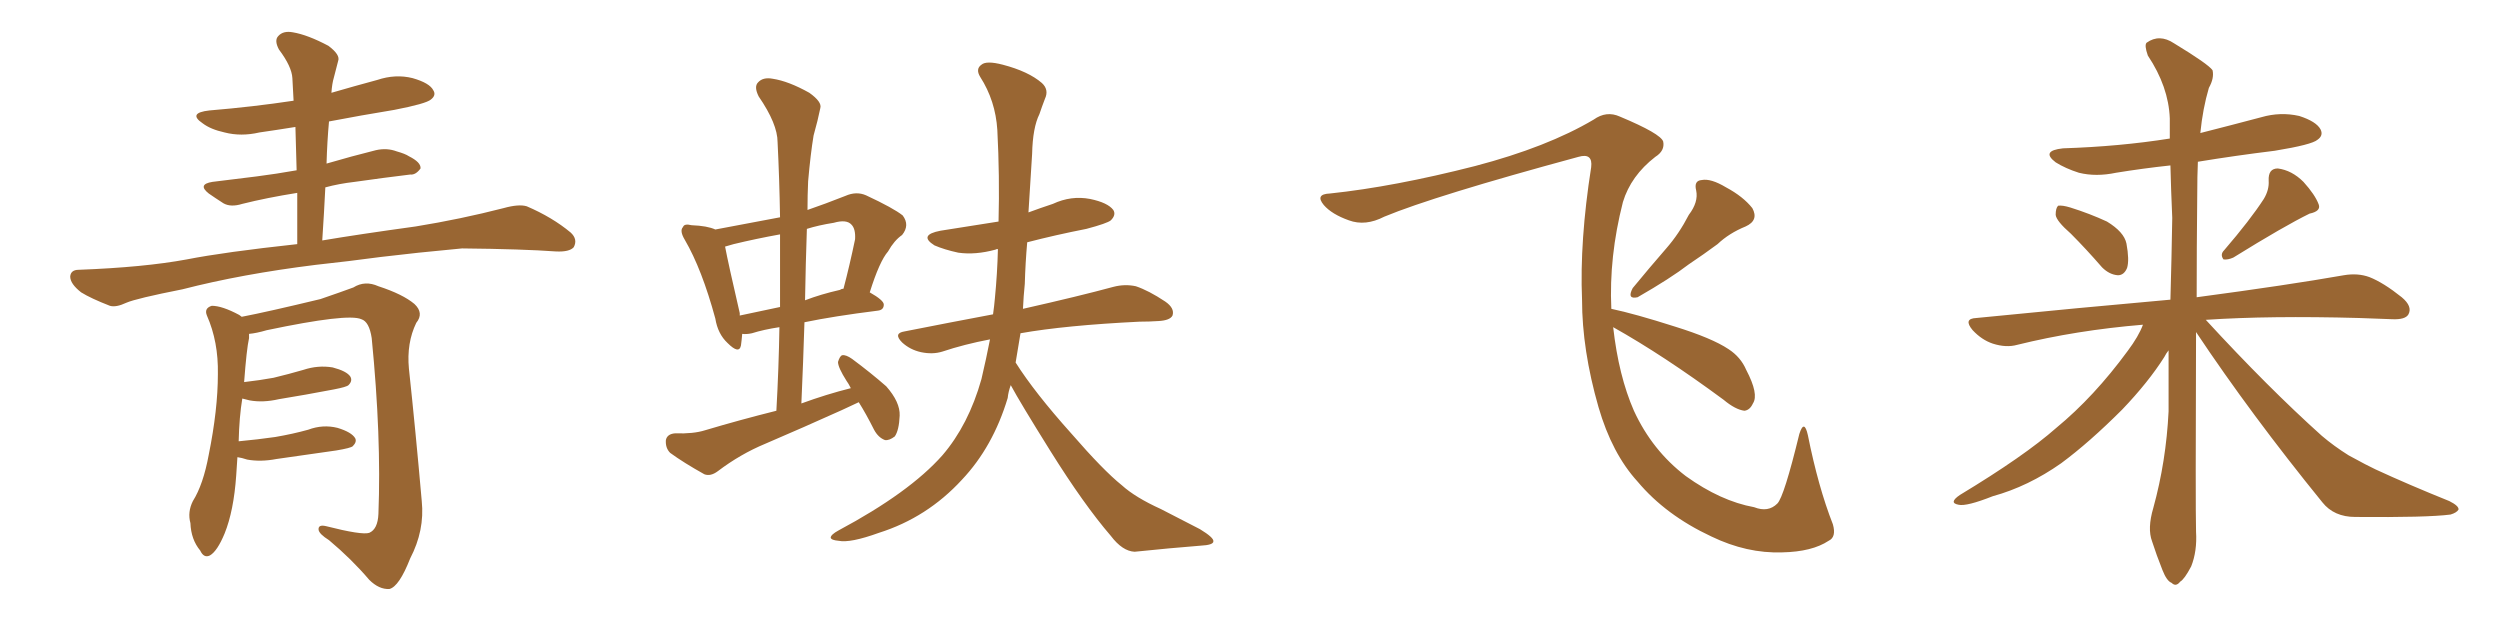 <svg xmlns="http://www.w3.org/2000/svg" xmlns:xlink="http://www.w3.org/1999/xlink" width="600" height="150"><path fill="#996633" padding="10" d="M77.34 57.71L77.34 57.71Q85.99 56.25 99.76 54.35L99.76 54.35Q110.60 52.59 120.85 49.95L120.85 49.95Q124.51 48.93 126.42 49.51L126.42 49.51Q132.57 52.15 136.96 55.81L136.96 55.81Q138.72 57.42 137.70 59.33L137.70 59.33Q136.67 60.50 133.45 60.35L133.45 60.35Q125.54 59.77 110.89 59.62L110.89 59.62Q99.90 60.64 91.41 61.67L91.41 61.67Q83.79 62.70 75.73 63.57L75.73 63.57Q58.01 65.77 43.80 69.43L43.80 69.43Q32.67 71.63 30.32 72.66L30.32 72.66Q27.83 73.83 26.37 73.39L26.37 73.39Q21.83 71.63 19.48 70.17L19.48 70.17Q16.85 68.12 16.85 66.36L16.85 66.36Q16.99 64.75 18.90 64.75L18.90 64.75Q34.57 64.16 44.82 62.26L44.82 62.26Q53.76 60.50 71.34 58.59L71.34 58.59Q71.34 52.15 71.34 46.29L71.34 46.29Q64.01 47.46 58.15 48.93L58.15 48.93Q55.37 49.80 53.61 48.78L53.61 48.78Q51.56 47.46 50.10 46.44L50.10 46.44Q47.31 44.24 50.98 43.65L50.98 43.65Q56.69 42.92 61.67 42.33L61.67 42.33Q66.21 41.75 71.19 40.87L71.19 40.87Q71.04 35.45 70.90 30.47L70.90 30.47Q66.36 31.20 62.26 31.79L62.26 31.79Q57.86 32.81 53.91 31.79L53.91 31.79Q50.54 31.05 48.63 29.59L48.63 29.59Q44.97 27.10 50.24 26.51L50.24 26.51Q60.79 25.63 70.46 24.17L70.46 24.17Q70.31 21.39 70.17 18.75L70.17 18.75Q70.02 15.97 66.94 11.87L66.94 11.87Q65.77 9.67 66.80 8.64L66.80 8.64Q67.97 7.32 70.31 7.76L70.31 7.76Q73.83 8.35 78.81 10.99L78.81 10.99Q81.74 13.18 81.15 14.65L81.15 14.65Q80.71 16.26 80.13 18.60L80.13 18.60Q79.69 20.07 79.54 22.27L79.54 22.27Q85.11 20.65 90.53 19.19L90.53 19.19Q94.92 17.72 99.02 18.75L99.02 18.75Q103.13 19.92 104.00 21.68L104.00 21.68Q104.74 22.85 103.42 23.88L103.42 23.88Q102.25 24.90 94.63 26.37L94.63 26.37Q86.57 27.69 78.96 29.15L78.96 29.15Q78.52 33.98 78.37 39.26L78.37 39.26Q84.38 37.50 90.23 36.04L90.23 36.04Q92.87 35.45 95.21 36.33L95.21 36.33Q97.27 36.91 98.14 37.50L98.14 37.50Q101.07 38.96 100.93 40.43L100.93 40.43Q99.76 42.04 98.44 41.89L98.44 41.89Q92.29 42.63 85.11 43.65L85.11 43.65Q81.30 44.09 78.08 44.97L78.08 44.97Q77.78 51.12 77.34 57.71ZM56.98 109.72L56.98 109.72L56.98 109.72Q56.84 111.77 56.69 114.11L56.69 114.11Q56.10 122.61 53.91 128.03L53.91 128.03Q52.15 132.28 50.39 133.30L50.39 133.30Q48.93 134.03 48.05 132.13L48.05 132.13Q45.85 129.49 45.70 125.54L45.70 125.54Q44.97 122.90 46.29 120.26L46.29 120.26Q48.78 116.31 50.10 109.13L50.10 109.13Q52.29 98.29 52.29 89.79L52.29 89.79Q52.44 82.03 49.66 75.73L49.66 75.73Q48.93 73.97 50.83 73.39L50.83 73.39Q53.32 73.39 57.42 75.59L57.42 75.59Q57.86 75.88 58.01 76.03L58.01 76.03Q64.16 74.85 76.90 71.78L76.90 71.78Q82.03 70.02 84.81 68.99L84.81 68.99Q87.60 67.24 90.82 68.70L90.82 68.70Q96.68 70.61 99.46 72.95L99.46 72.95Q101.81 75.15 99.90 77.49L99.90 77.49Q97.56 82.32 98.14 88.48L98.14 88.48Q99.76 103.56 101.22 120.26L101.22 120.26Q101.95 127.29 98.44 134.03L98.44 134.03Q95.80 140.77 93.46 141.36L93.46 141.36Q90.97 141.50 88.62 139.16L88.62 139.16Q84.38 134.18 78.96 129.64L78.96 129.64Q76.61 128.17 76.46 127.15L76.46 127.15Q76.32 125.83 78.22 126.27L78.22 126.27Q86.87 128.47 88.62 127.88L88.62 127.88Q90.67 127.00 90.82 123.34L90.82 123.34Q91.55 104.88 89.21 81.15L89.21 81.15Q88.62 77.20 86.72 76.61L86.72 76.61Q83.50 75.15 64.01 79.25L64.01 79.25Q61.52 79.98 59.77 80.13L59.77 80.13Q59.77 80.57 59.77 81.15L59.77 81.15Q59.18 83.79 58.59 91.70L58.59 91.70Q62.40 91.26 65.63 90.67L65.63 90.67Q69.29 89.79 72.80 88.77L72.80 88.77Q76.32 87.60 79.83 88.18L79.83 88.18Q83.20 89.06 84.08 90.38L84.08 90.38Q84.67 91.41 83.64 92.43L83.64 92.43Q83.20 92.87 80.13 93.46L80.13 93.46Q73.24 94.78 66.94 95.80L66.94 95.80Q63.13 96.68 59.91 96.09L59.91 96.09Q58.74 95.80 58.15 95.65L58.15 95.65Q57.42 100.05 57.28 105.91L57.28 105.91Q61.96 105.47 66.06 104.88L66.06 104.88Q70.31 104.15 73.97 103.13L73.97 103.13Q77.49 101.81 81.01 102.69L81.01 102.69Q84.38 103.71 85.25 105.18L85.25 105.18Q85.69 106.05 84.67 107.08L84.67 107.08Q84.23 107.52 80.71 108.11L80.71 108.11Q73.39 109.13 66.36 110.16L66.36 110.16Q62.55 110.89 59.33 110.30L59.33 110.30Q58.01 109.86 56.98 109.72ZM206.10 96.53L206.10 96.53Q203.91 97.56 202.00 98.44L202.00 98.44Q192.92 102.54 183.69 106.49L183.69 106.49Q177.69 108.98 172.27 113.09L172.27 113.09Q170.51 114.40 169.04 113.82L169.04 113.82Q164.06 111.04 160.84 108.69L160.84 108.69Q159.67 107.52 159.81 105.62L159.81 105.62Q160.11 104.15 162.01 104.00L162.01 104.00Q166.41 104.15 169.19 103.27L169.19 103.27Q177.54 100.78 186.33 98.58L186.33 98.58Q186.91 88.18 187.06 78.52L187.06 78.52Q183.25 79.10 180.47 79.98L180.47 79.98Q179.15 80.27 178.13 80.13L178.13 80.13Q177.98 81.88 177.83 82.91L177.83 82.91Q177.39 85.11 174.61 82.32L174.61 82.32Q172.27 80.13 171.68 76.46L171.68 76.46Q168.46 64.60 164.36 57.57L164.36 57.57Q163.04 55.37 163.92 54.49L163.92 54.49Q164.21 53.61 165.97 54.05L165.97 54.05Q169.78 54.20 171.68 55.08L171.68 55.08Q179.59 53.61 187.21 52.15L187.21 52.15Q187.06 42.92 186.62 34.13L186.62 34.13Q186.62 29.74 182.08 23.14L182.08 23.14Q180.91 20.80 181.93 19.78L181.93 19.78Q183.11 18.46 185.45 18.90L185.45 18.90Q189.26 19.48 194.24 22.27L194.24 22.27Q197.31 24.46 196.88 25.93L196.88 25.93Q196.29 28.86 195.26 32.52L195.26 32.52Q194.53 36.91 193.95 43.51L193.95 43.51Q193.80 46.88 193.80 50.39L193.80 50.39Q198.05 48.93 202.88 47.02L202.88 47.02Q205.52 45.85 207.86 46.88L207.86 46.88Q214.45 49.95 216.65 51.71L216.65 51.71Q218.41 54.05 216.50 56.40L216.50 56.40Q214.60 57.71 213.13 60.35L213.13 60.35Q211.08 62.70 208.74 70.17L208.74 70.17Q212.11 72.07 212.11 73.10L212.11 73.10Q212.11 74.41 210.64 74.56L210.64 74.56Q200.10 75.88 193.07 77.34L193.07 77.34Q192.77 87.01 192.33 96.83L192.33 96.83Q198.34 94.63 204.20 93.16L204.20 93.16Q203.61 91.99 203.17 91.41L203.17 91.41Q201.12 88.18 201.12 86.87L201.12 86.87Q201.56 85.40 202.15 85.25L202.15 85.25Q203.03 85.11 204.49 86.13L204.49 86.13Q209.03 89.50 212.70 92.72L212.70 92.72Q216.06 96.53 215.92 99.76L215.92 99.76Q215.77 103.27 214.75 104.74L214.75 104.74Q213.43 105.76 212.40 105.62L212.40 105.62Q210.79 105.03 209.77 103.13L209.77 103.13Q207.86 99.32 206.10 96.53ZM187.21 73.68L187.21 73.68Q187.21 64.75 187.21 56.25L187.21 56.25Q181.49 57.28 176.07 58.59L176.07 58.59Q174.61 59.03 174.02 59.18L174.02 59.18Q174.76 63.13 177.54 75.15L177.54 75.15Q177.54 75.59 177.54 75.73L177.54 75.73Q182.23 74.71 187.21 73.68ZM193.65 54.93L193.65 54.93Q193.36 63.28 193.21 72.07L193.21 72.07Q197.02 70.61 201.56 69.58L201.56 69.58Q202.00 69.29 202.44 69.29L202.44 69.29Q203.91 63.72 205.22 57.42L205.22 57.42Q205.37 54.93 204.35 53.91L204.35 53.91Q203.17 52.59 200.10 53.47L200.10 53.47Q196.44 54.05 193.65 54.93ZM242.58 92.43L242.58 92.43L242.58 92.43Q241.99 94.04 241.85 95.51L241.85 95.51Q238.33 107.23 230.86 115.14L230.86 115.14Q222.51 124.22 210.94 127.88L210.94 127.88Q204.05 130.37 201.27 129.79L201.27 129.79Q199.51 129.64 199.37 129.05L199.37 129.05Q199.37 128.32 201.27 127.29L201.27 127.29Q218.26 118.21 226.17 109.28L226.17 109.28Q232.47 101.95 235.55 90.97L235.55 90.97Q236.72 85.99 237.60 81.45L237.60 81.45Q231.45 82.62 226.17 84.38L226.17 84.38Q223.83 85.11 221.04 84.52L221.04 84.52Q218.41 83.94 216.50 82.18L216.50 82.18Q214.31 79.98 217.09 79.54L217.09 79.54Q228.22 77.34 238.33 75.44L238.33 75.44Q238.62 73.39 238.77 71.63L238.77 71.63Q239.36 65.63 239.50 59.77L239.50 59.77Q239.06 59.77 238.92 59.91L238.92 59.91Q234.08 61.23 229.98 60.64L229.98 60.64Q226.61 59.91 224.27 58.89L224.27 58.89Q220.31 56.40 225.73 55.37L225.73 55.37Q233.06 54.20 239.65 53.17L239.65 53.17Q239.94 42.33 239.36 31.20L239.36 31.20Q238.92 24.17 235.25 18.46L235.25 18.46Q234.08 16.55 235.55 15.53L235.55 15.53Q236.72 14.50 240.67 15.53L240.67 15.53Q246.83 17.14 250.05 19.92L250.05 19.92Q251.81 21.53 250.78 23.73L250.78 23.73Q250.05 25.63 249.46 27.39L249.46 27.39Q247.85 30.62 247.71 36.91L247.71 36.91Q247.27 43.80 246.83 50.98L246.83 50.98Q249.61 49.95 252.69 48.93L252.69 48.93Q257.08 46.88 261.62 47.75L261.62 47.75Q265.87 48.63 267.19 50.39L267.19 50.39Q267.92 51.56 266.60 52.88L266.60 52.88Q265.72 53.61 260.74 54.93L260.74 54.93Q253.27 56.40 246.53 58.15L246.53 58.15Q246.09 63.13 245.95 68.12L245.95 68.12Q245.65 71.04 245.51 74.12L245.51 74.12Q259.13 71.04 267.19 68.85L267.19 68.85Q269.97 68.12 272.61 68.70L272.61 68.70Q275.68 69.73 279.64 72.36L279.64 72.36Q281.98 73.97 281.40 75.73L281.40 75.73Q280.81 76.90 278.03 77.05L278.03 77.05Q275.83 77.20 273.49 77.20L273.49 77.20Q255.62 78.08 244.92 79.98L244.92 79.98Q244.34 83.50 243.75 87.01L243.75 87.01Q248.29 94.19 257.08 104.00L257.08 104.00Q264.84 112.94 269.24 116.46L269.24 116.46Q272.46 119.38 278.61 122.17L278.61 122.17Q283.45 124.66 287.99 127.00L287.99 127.00Q291.36 129.05 291.21 129.93L291.21 129.93Q291.21 130.81 288.13 130.96L288.13 130.96Q280.81 131.54 272.31 132.42L272.31 132.42Q269.38 132.28 266.60 128.61L266.60 128.61Q260.16 121.14 252.10 108.25L252.10 108.25Q244.78 96.53 242.58 92.43ZM405.32 51.56L405.32 51.56Q407.67 48.49 407.08 45.70L407.08 45.70Q406.49 43.36 408.40 43.21L408.40 43.21Q410.60 42.77 414.26 44.97L414.26 44.97Q418.36 47.17 420.56 49.95L420.56 49.95Q422.17 52.88 418.95 54.35L418.95 54.35Q414.99 55.96 412.21 58.59L412.21 58.59Q408.84 61.08 405.32 63.43L405.32 63.43Q400.93 66.80 393.02 71.34L393.02 71.34Q390.38 71.92 391.85 69.14L391.85 69.14Q395.95 64.16 399.90 59.62L399.90 59.62Q402.98 56.10 405.32 51.56ZM387.16 78.52L387.16 78.52L387.16 78.52Q388.48 90.23 392.14 98.58L392.14 98.58Q396.53 108.11 404.59 114.26L404.59 114.26Q412.94 120.26 421.00 121.73L421.00 121.73Q424.37 123.05 426.56 120.85L426.56 120.85Q428.17 119.24 431.84 104.15L431.84 104.15Q433.01 100.49 433.89 104.44L433.89 104.44Q436.38 116.89 439.89 125.83L439.89 125.83Q440.77 128.91 438.87 129.79L438.87 129.79Q434.91 132.42 427.73 132.57L427.73 132.57Q419.24 132.86 410.74 128.76L410.74 128.76Q399.76 123.63 393.02 115.58L393.02 115.58Q386.87 108.84 383.64 97.71L383.64 97.71Q379.69 83.94 379.69 71.92L379.69 71.92Q379.10 57.86 381.88 40.14L381.88 40.14Q382.32 36.62 378.81 37.65L378.81 37.65Q344.24 47.02 332.23 52.00L332.23 52.00Q327.69 54.35 323.73 52.88L323.73 52.88Q319.63 51.42 317.72 49.22L317.72 49.22Q315.53 46.58 319.19 46.44L319.19 46.44Q334.57 44.82 354.05 39.84L354.05 39.84Q371.34 35.30 382.47 28.71L382.47 28.71Q385.55 26.51 388.77 27.98L388.77 27.98Q398.58 32.08 399.17 33.98L399.17 33.98Q399.61 36.18 397.27 37.65L397.27 37.65Q391.41 42.19 389.50 48.49L389.50 48.49Q386.13 61.67 386.72 74.12L386.72 74.12Q392.29 75.29 401.95 78.37L401.95 78.37Q410.89 81.15 414.84 83.79L414.84 83.79Q417.77 85.69 419.09 88.77L419.09 88.77Q422.17 94.63 420.70 96.83L420.70 96.83Q419.97 98.44 418.65 98.58L418.65 98.58Q416.46 98.29 413.67 95.95L413.67 95.95Q399.17 85.25 387.16 78.52ZM497.02 56.10L497.02 56.10Q493.51 53.03 493.36 51.56L493.36 51.56Q493.36 49.95 493.95 49.37L493.95 49.37Q494.97 49.22 496.88 49.80L496.88 49.80Q501.56 51.27 505.66 53.17L505.66 53.17Q509.77 55.66 510.35 58.45L510.35 58.45Q511.08 62.40 510.50 64.31L510.50 64.31Q509.77 66.06 508.30 66.06L508.30 66.06Q506.25 65.92 504.49 64.16L504.49 64.16Q500.68 59.77 497.02 56.10ZM543.31 47.75L543.31 47.75Q544.63 45.56 544.48 43.36L544.48 43.36Q544.34 40.43 546.68 40.43L546.68 40.43Q550.05 40.87 552.83 43.65L552.83 43.65Q555.62 46.73 556.49 49.07L556.49 49.07Q557.08 50.68 554.30 51.27L554.30 51.27Q548.29 54.20 535.99 61.82L535.99 61.82Q534.67 62.40 533.64 62.26L533.64 62.26Q532.76 61.08 533.79 60.06L533.79 60.06Q540.09 52.73 543.31 47.75ZM514.31 77.93L514.31 77.93L514.31 77.93Q498.34 79.25 484.13 82.76L484.13 82.76Q481.49 83.50 478.27 82.47L478.27 82.47Q475.63 81.59 473.44 79.25L473.44 79.25Q471.09 76.46 474.32 76.32L474.32 76.32Q499.37 73.83 520.90 71.92L520.90 71.92Q521.19 61.67 521.34 52.29L521.34 52.29Q521.04 45.56 520.90 39.70L520.90 39.70Q514.16 40.43 507.86 41.46L507.86 41.46Q503.03 42.48 498.93 41.46L498.93 41.46Q495.70 40.43 493.36 38.96L493.36 38.96Q489.70 36.18 495.12 35.60L495.12 35.60Q508.74 35.16 520.75 33.25L520.75 33.25Q520.75 30.76 520.75 28.42L520.75 28.42Q520.46 20.80 515.48 13.33L515.48 13.33Q514.60 10.84 515.19 10.25L515.19 10.25Q518.26 8.06 521.78 10.40L521.78 10.40Q529.98 15.38 531.01 16.85L531.01 16.85Q531.45 18.75 530.13 21.09L530.13 21.09Q528.66 26.07 528.08 31.93L528.08 31.93Q535.55 30.03 542.72 28.13L542.72 28.13Q547.27 26.81 551.81 27.83L551.81 27.83Q555.91 29.15 556.93 31.05L556.93 31.05Q557.67 32.52 556.20 33.54L556.20 33.54Q554.88 34.72 545.95 36.18L545.95 36.18Q536.43 37.35 527.49 38.82L527.49 38.82Q527.34 42.33 527.34 46.44L527.34 46.44Q527.20 59.91 527.20 71.34L527.20 71.34Q549.17 68.41 562.50 66.06L562.50 66.06Q565.87 65.48 568.65 66.50L568.65 66.50Q572.02 67.82 576.42 71.34L576.42 71.34Q579.05 73.54 578.03 75.44L578.03 75.44Q577.29 76.76 574.07 76.61L574.07 76.61Q570.26 76.46 566.16 76.32L566.16 76.32Q544.78 75.73 529.39 76.76L529.39 76.76Q544.34 93.02 557.23 104.59L557.23 104.59Q560.16 107.08 563.67 109.28L563.67 109.28Q568.21 111.77 570.12 112.65L570.12 112.65Q578.03 116.31 587.84 120.26L587.84 120.26Q590.19 121.44 590.04 122.31L590.04 122.31Q589.60 123.05 588.13 123.49L588.13 123.49Q582.57 124.22 565.28 124.07L565.28 124.07Q560.16 124.07 557.37 120.56L557.37 120.56Q540.23 99.46 527.05 79.69L527.05 79.69Q526.90 121.73 527.05 127.59L527.05 127.59Q527.34 132.28 525.88 135.94L525.88 135.94Q524.27 139.01 523.24 139.60L523.24 139.60Q522.22 140.92 521.19 139.89L521.19 139.89Q520.02 139.45 518.99 136.82L518.99 136.82Q517.53 133.15 516.50 129.93L516.50 129.93Q515.33 126.86 516.80 121.88L516.80 121.88Q519.87 110.74 520.46 98.73L520.46 98.73Q520.46 91.26 520.46 84.08L520.46 84.08Q519.87 84.81 519.43 85.69L519.43 85.69Q515.63 91.70 509.33 98.29L509.33 98.29Q501.42 106.20 494.68 111.18L494.68 111.18Q486.77 116.75 478.27 119.09L478.27 119.09Q471.97 121.58 470.07 121.14L470.07 121.14Q467.58 120.70 470.36 118.80L470.36 118.80Q485.89 109.42 493.51 102.69L493.51 102.69Q502.59 95.21 510.64 84.23L510.64 84.23Q513.28 80.71 514.31 77.93Z"/></svg>